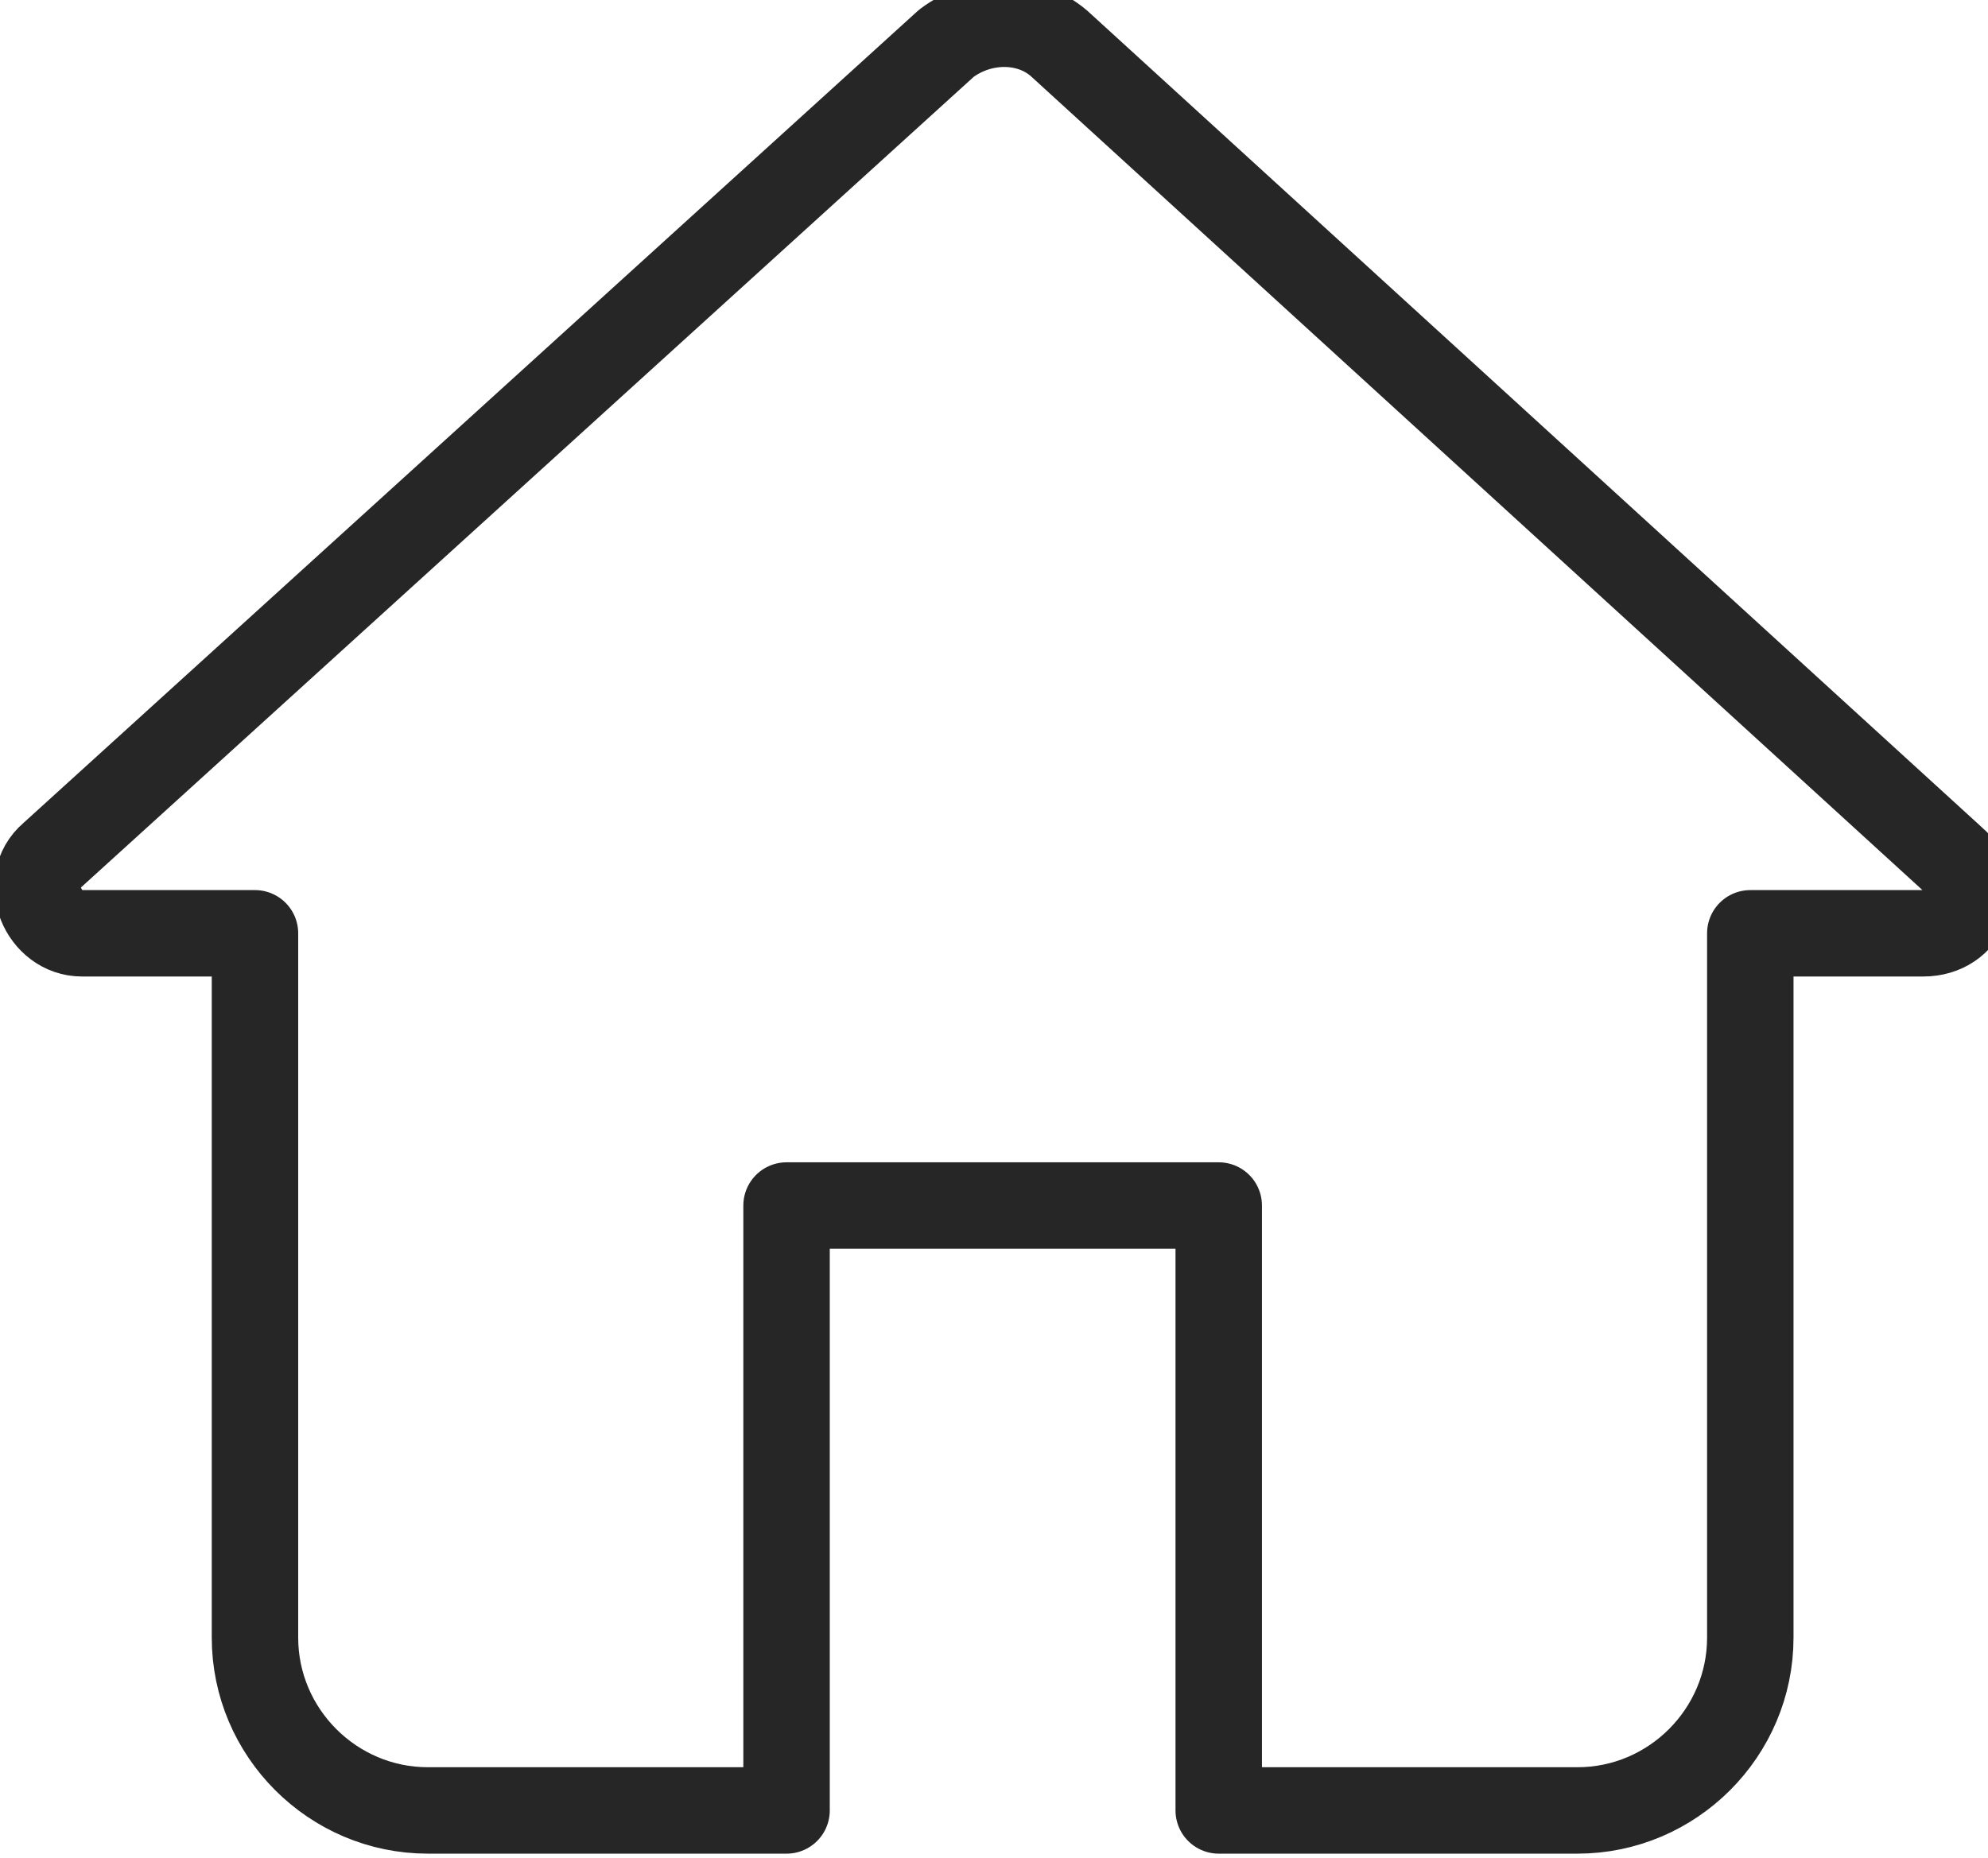<svg version="1.2" xmlns="http://www.w3.org/2000/svg" viewBox="0 0 46 43" width="46" height="43">
	<title>ic_home</title>
	<style>
		.s0 { fill: none;stroke: #262626;stroke-linecap: round;stroke-linejoin: round;stroke-width: 2 } 
	</style>
	<path class="s0" d="m18.2 41.9v-14h10v14h8.3c2.2 0 4-1.8 4-4v-16.3h4c1 0 1.4-1.1 0.7-1.7l-20.7-18.9c-0.7-0.6-1.8-0.6-2.6 0l-20.7 18.8c-0.7 0.6-0.2 1.8 0.7 1.8h4v16.3c0 2.2 1.8 4 4 4 0 0 8.3 0 8.3 0z"/>
</svg>